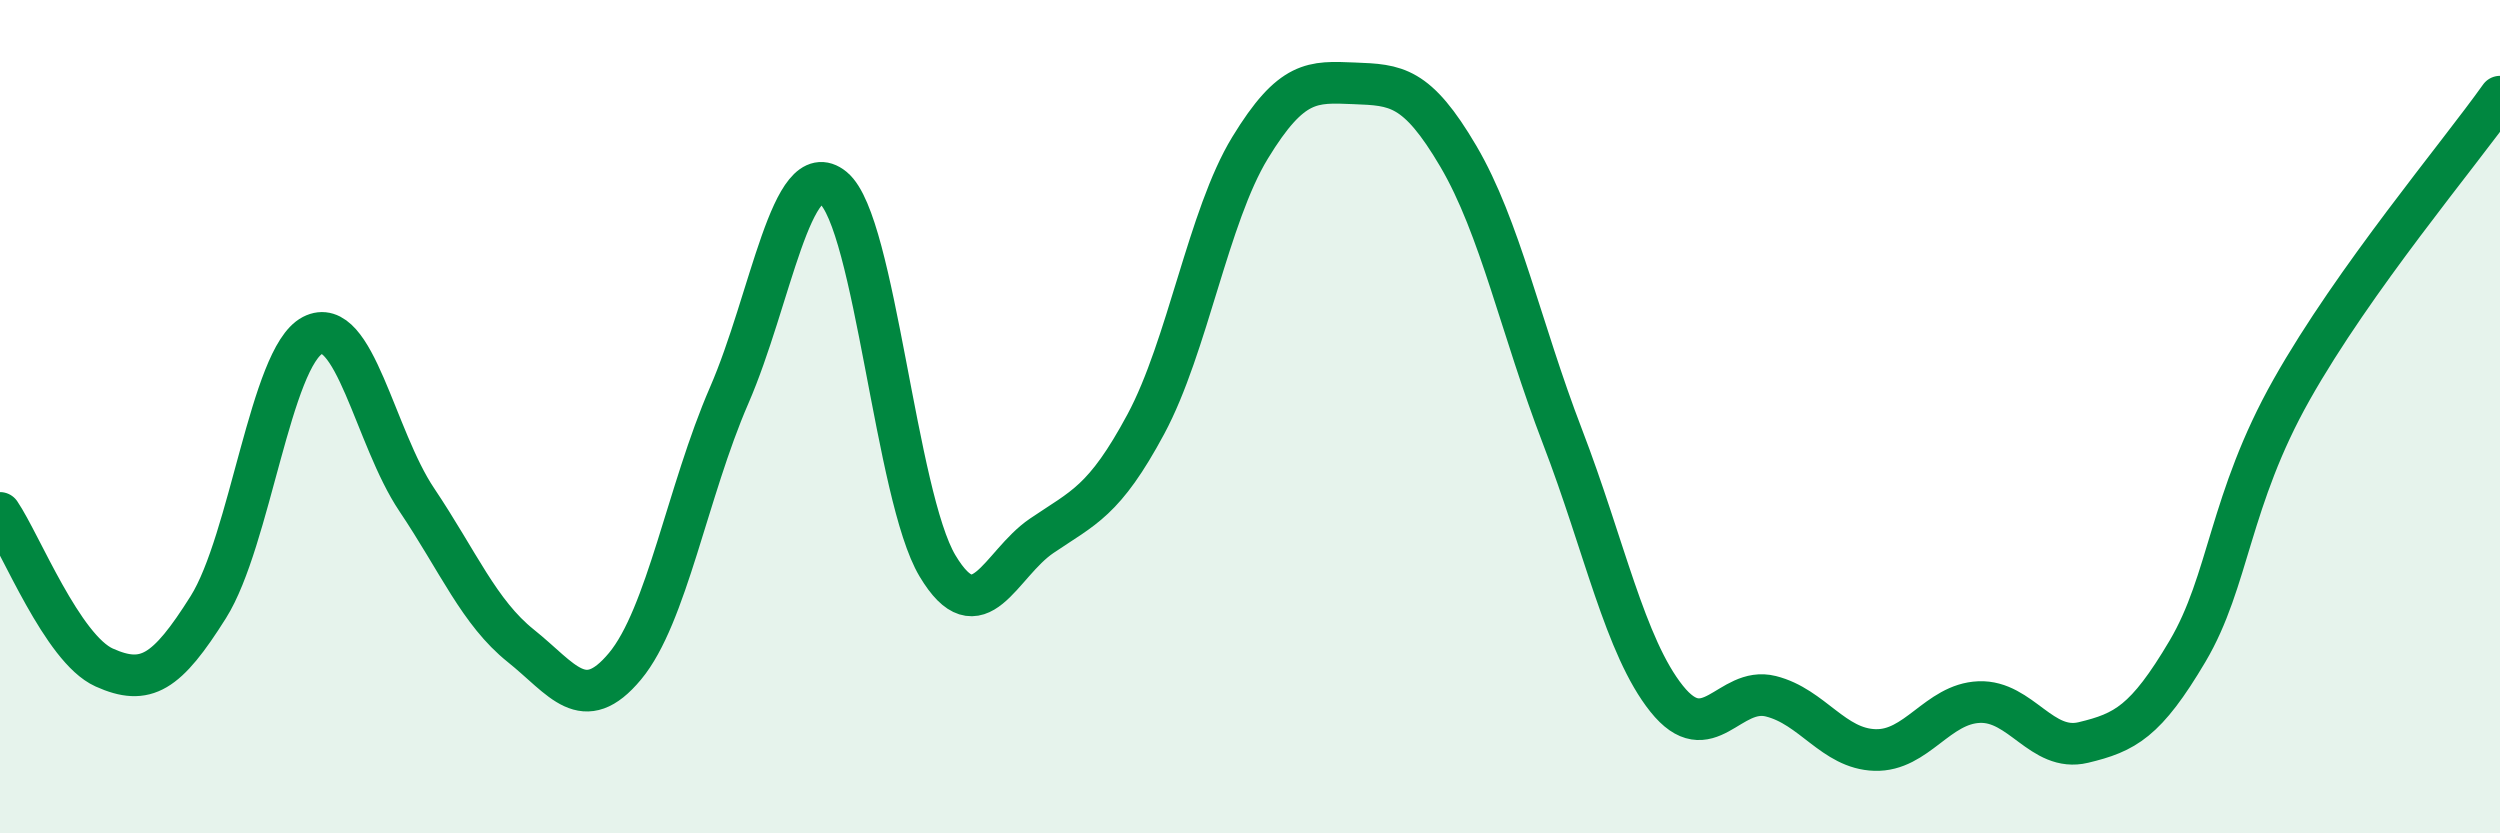 
    <svg width="60" height="20" viewBox="0 0 60 20" xmlns="http://www.w3.org/2000/svg">
      <path
        d="M 0,12.31 C 0.5,13.05 1.5,15.57 2.5,16.02 C 3.5,16.47 4,16.16 5,14.57 C 6,12.98 6.5,8.57 7.5,8.05 C 8.5,7.53 9,10.5 10,11.99 C 11,13.48 11.5,14.7 12.5,15.5 C 13.5,16.3 14,17.19 15,15.99 C 16,14.79 16.5,11.79 17.5,9.49 C 18.5,7.19 19,3.69 20,4.51 C 21,5.33 21.5,11.91 22.5,13.58 C 23.5,15.25 24,13.54 25,12.86 C 26,12.18 26.5,12.04 27.5,10.18 C 28.5,8.32 29,5.19 30,3.55 C 31,1.91 31.5,1.96 32.5,2 C 33.5,2.04 34,2.05 35,3.75 C 36,5.45 36.5,7.88 37.5,10.48 C 38.5,13.08 39,15.52 40,16.77 C 41,18.02 41.5,16.46 42.5,16.71 C 43.5,16.96 44,17.97 45,18 C 46,18.03 46.5,16.89 47.5,16.85 C 48.5,16.81 49,18.06 50,17.82 C 51,17.58 51.5,17.32 52.5,15.63 C 53.5,13.94 53.5,12.01 55,9.35 C 56.5,6.69 59,3.73 60,2.32L60 20L0 20Z"
        fill="#008740"
        opacity="0.1"
        stroke-linecap="round"
        stroke-linejoin="round"
      />
      <path
        d="M 0,12.31 C 0.5,13.05 1.5,15.57 2.5,16.02 C 3.5,16.47 4,16.16 5,14.57 C 6,12.98 6.5,8.57 7.5,8.05 C 8.5,7.53 9,10.5 10,11.99 C 11,13.48 11.5,14.7 12.5,15.5 C 13.5,16.3 14,17.19 15,15.99 C 16,14.79 16.5,11.79 17.5,9.49 C 18.5,7.19 19,3.69 20,4.51 C 21,5.33 21.5,11.91 22.5,13.58 C 23.5,15.25 24,13.54 25,12.86 C 26,12.18 26.5,12.04 27.5,10.18 C 28.5,8.32 29,5.19 30,3.55 C 31,1.91 31.5,1.96 32.5,2 C 33.5,2.04 34,2.05 35,3.75 C 36,5.45 36.5,7.88 37.5,10.48 C 38.5,13.08 39,15.52 40,16.77 C 41,18.02 41.5,16.46 42.5,16.71 C 43.5,16.96 44,17.97 45,18 C 46,18.03 46.5,16.89 47.5,16.85 C 48.5,16.81 49,18.06 50,17.82 C 51,17.58 51.5,17.32 52.5,15.63 C 53.5,13.94 53.5,12.01 55,9.35 C 56.5,6.69 59,3.73 60,2.32"
        stroke="#008740"
        stroke-width="1"
        fill="none"
        stroke-linecap="round"
        stroke-linejoin="round"
      />
    </svg>
  